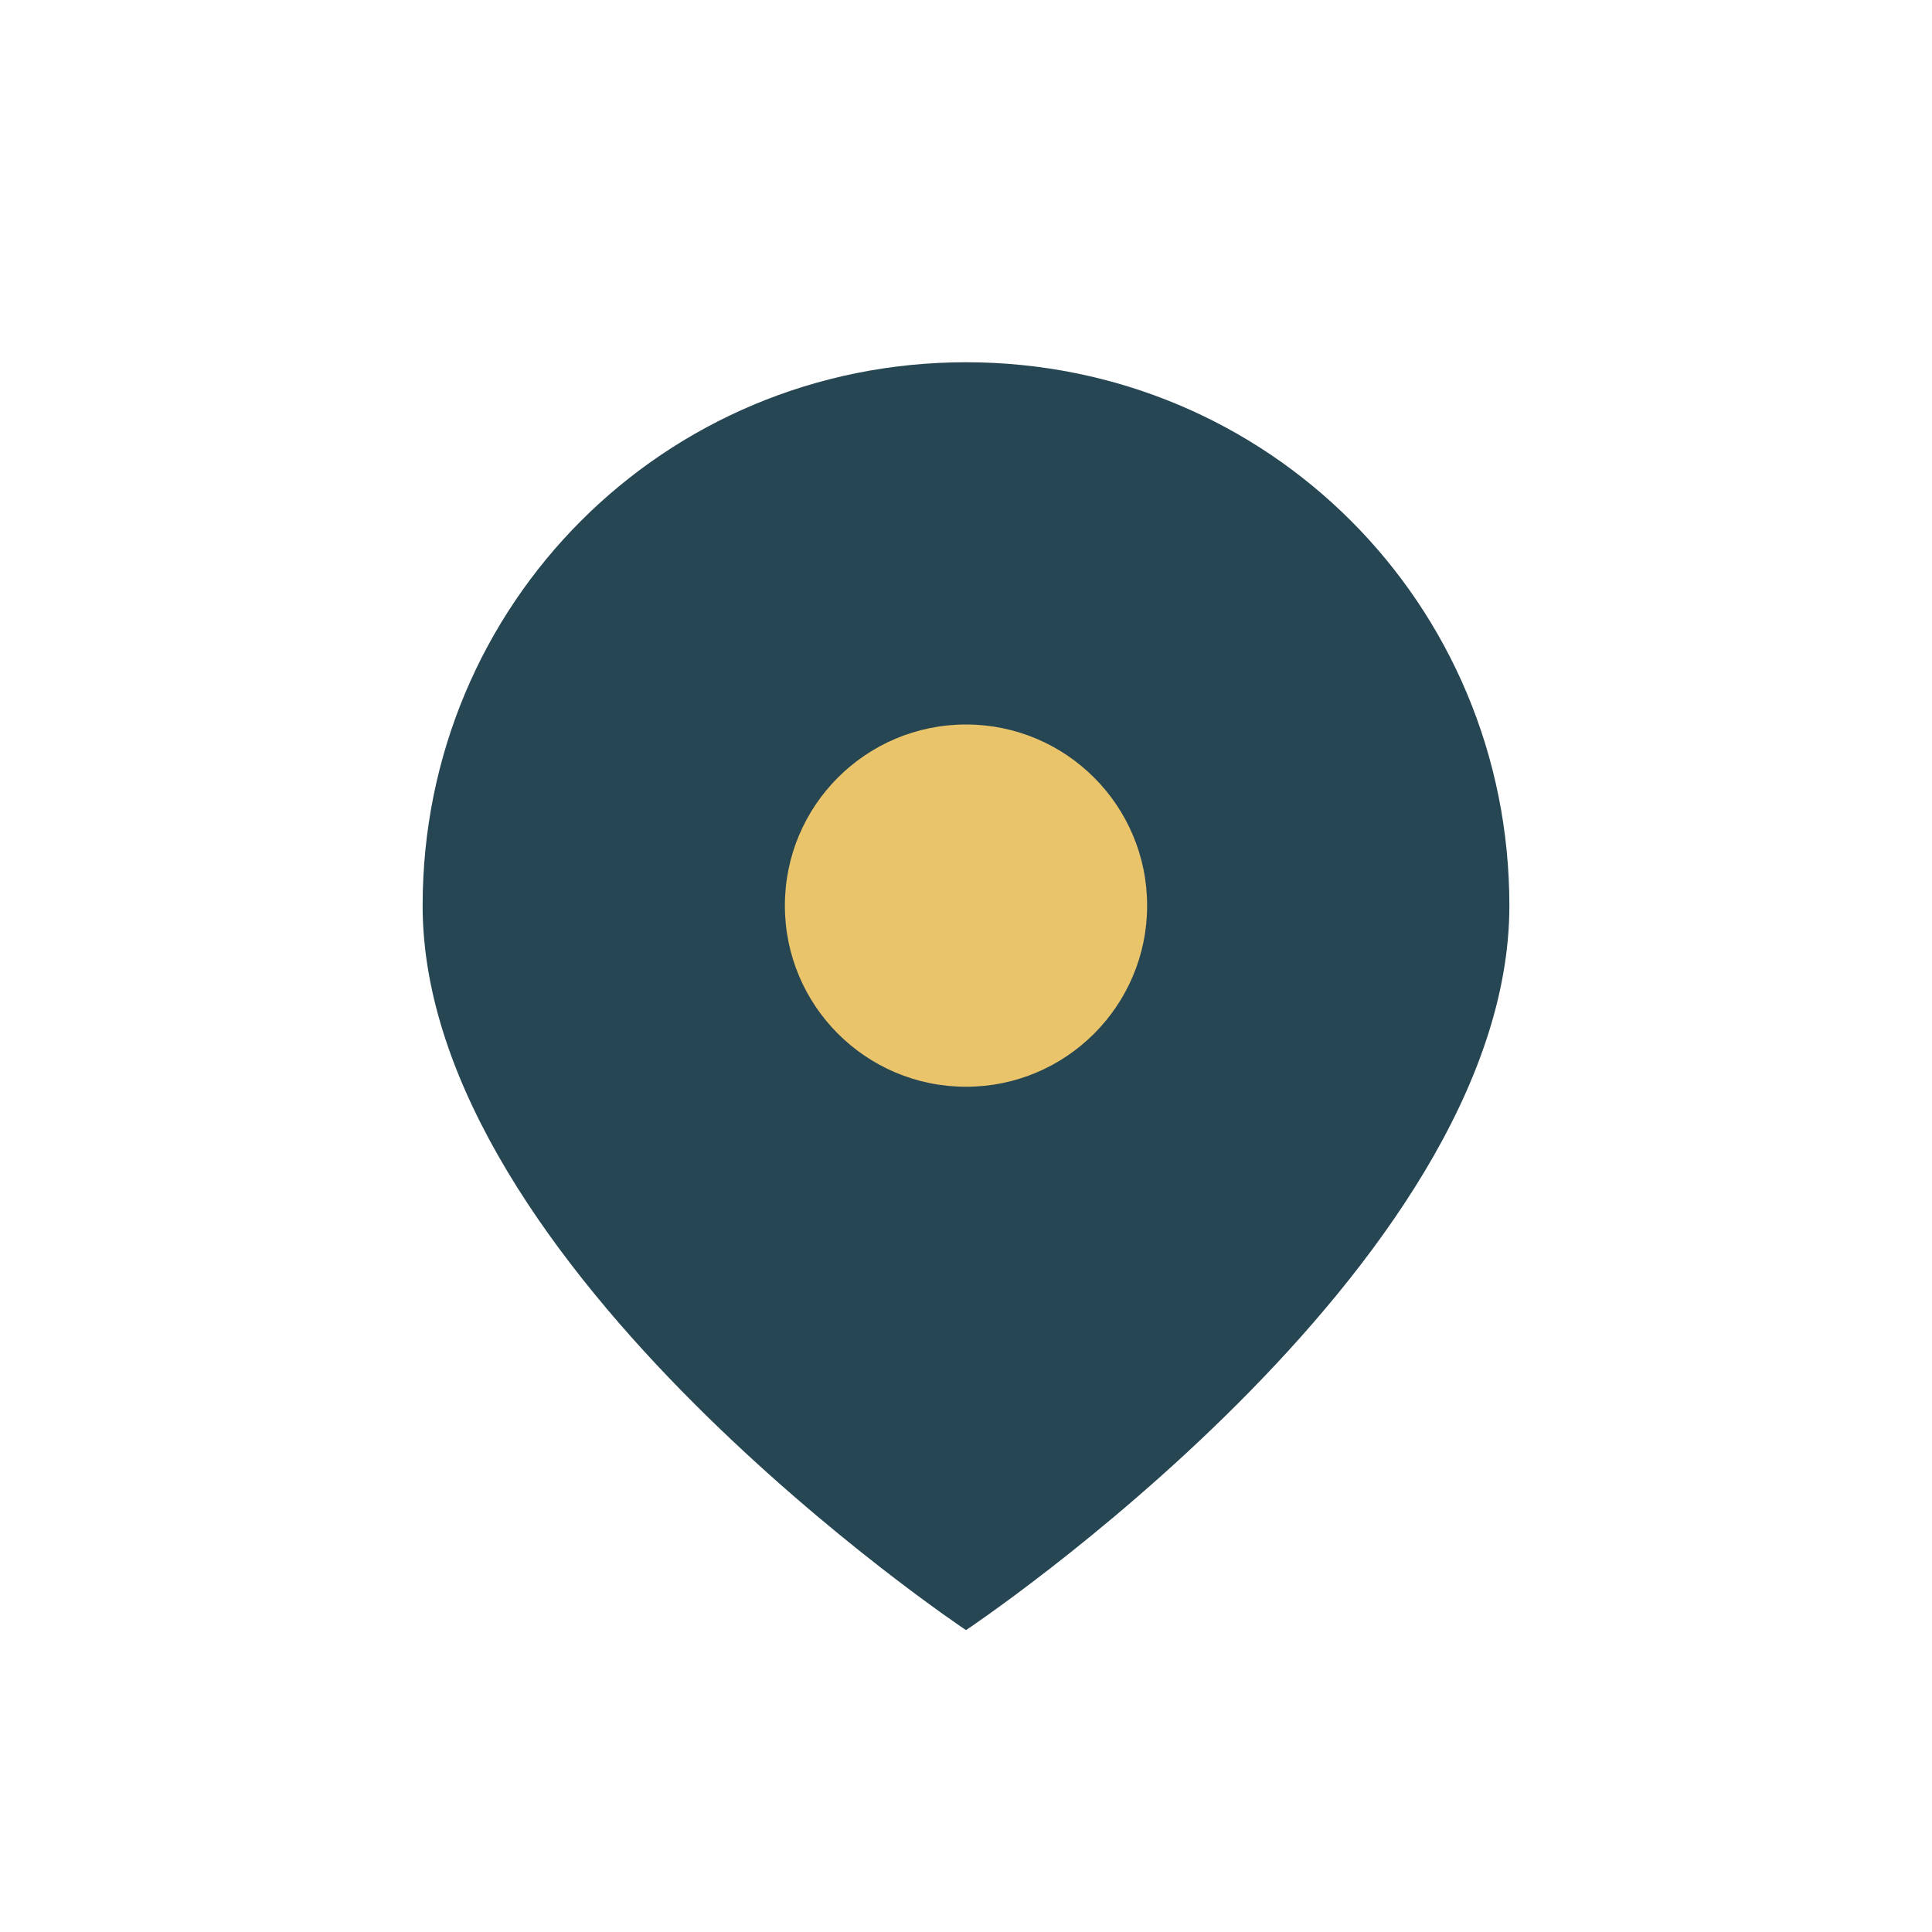 <?xml version="1.0" encoding="UTF-8"?>
<svg xmlns="http://www.w3.org/2000/svg" width="32" height="32" viewBox="0 0 32 32"><path d="M16 6c5 0 9 4 9 9 0 6-9 12-9 12S7 21 7 15c0-5 4-9 9-9z" fill="#264653"/><circle cx="16" cy="15" r="3" fill="#E9C46A"/></svg>